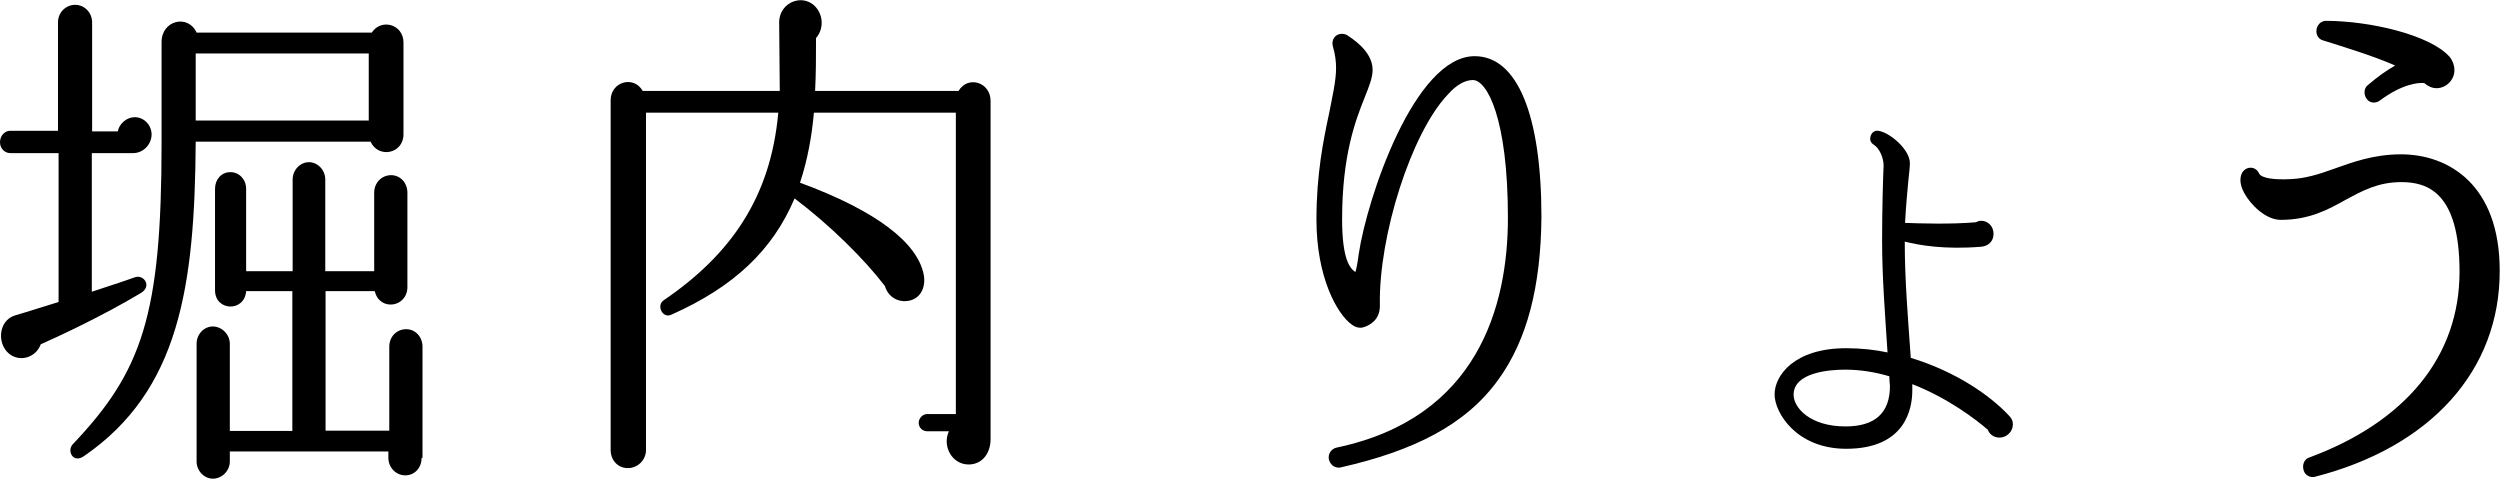 <?xml version="1.0" encoding="utf-8"?>
<!-- Generator: Adobe Illustrator 27.7.0, SVG Export Plug-In . SVG Version: 6.00 Build 0)  -->
<svg version="1.1" id="a" xmlns="http://www.w3.org/2000/svg" xmlns:xlink="http://www.w3.org/1999/xlink" x="0px" y="0px"
	 width="82.78px" height="15.85px" viewBox="0 0 82.78 15.85" style="enable-background:new 0 0 82.78 15.85;" xml:space="preserve"
	>
<g>
	<path d="M4.41,5.07H3.04v4.59C3.51,9.5,4,9.35,4.47,9.18c0.29-0.1,0.57,0.29,0.2,0.52c-1.29,0.77-2.71,1.43-3.32,1.7
		c-0.15,0.4-0.59,0.57-0.95,0.38c-0.52-0.29-0.49-1.17,0.11-1.34C0.9,10.33,1.6,10.1,1.94,10V5.07h-1.6C0.15,5.07,0,4.91,0,4.71
		C0,4.5,0.15,4.33,0.34,4.33h1.58V0.74c0-0.33,0.26-0.58,0.57-0.58c0.31,0,0.56,0.26,0.56,0.58v3.61H3.9
		C3.95,4.09,4.2,3.88,4.46,3.88c0.31,0,0.56,0.26,0.56,0.58C5.01,4.81,4.72,5.07,4.41,5.07z M13.36,4.45c0,0.64-0.83,0.81-1.09,0.24
		H6.48c-0.03,4.8-0.54,8.25-3.71,10.42c-0.36,0.24-0.56-0.19-0.36-0.4c2.29-2.41,2.94-4.26,2.94-9.97V1.39
		c0-0.72,0.88-0.93,1.16-0.31h5.8c0.31-0.48,1.05-0.28,1.05,0.33V4.45z M6.48,3.99h5.73V1.77H6.48V3.99z M13.96,15.16
		c0,0.33-0.23,0.58-0.54,0.58c-0.31,0-0.56-0.26-0.56-0.58v-0.21H7.61v0.33c0,0.31-0.26,0.57-0.56,0.57c-0.29,0-0.54-0.26-0.54-0.57
		v-3.9c0-0.31,0.24-0.57,0.54-0.57c0.29,0,0.56,0.26,0.56,0.57v2.89h2.07V9.64H8.15c-0.05,0.7-1.03,0.67-1.03-0.03V6.25
		c0-0.31,0.21-0.55,0.51-0.55c0.29,0,0.52,0.24,0.52,0.55v2.73h1.54V5.94c0-0.31,0.25-0.57,0.54-0.57c0.29,0,0.54,0.26,0.54,0.57
		v3.04h1.62v-2.6c0-0.33,0.25-0.58,0.56-0.58c0.31,0,0.54,0.26,0.54,0.58V9.5c0,0.69-0.93,0.81-1.08,0.14h-1.63v4.62h2.11v-2.78
		c0-0.33,0.24-0.58,0.56-0.58c0.31,0,0.54,0.26,0.54,0.58V15.16z"/>
	<path d="M32.8,14.54c0,0.45-0.26,0.84-0.73,0.84c-0.54,0-0.88-0.6-0.65-1.1h-0.72c-0.15,0-0.28-0.12-0.28-0.28
		c0-0.15,0.13-0.29,0.28-0.29h0.95V3.73h-4.7c-0.07,0.79-0.21,1.56-0.46,2.32c2.53,0.93,3.9,1.99,4.1,3.06
		c0.08,0.48-0.18,0.89-0.69,0.86c-0.29-0.02-0.52-0.22-0.6-0.5c-0.67-0.88-1.81-2.01-2.99-2.9c-0.72,1.7-1.99,2.92-4.08,3.85
		c-0.29,0.14-0.51-0.31-0.25-0.48c2.2-1.5,3.54-3.39,3.79-6.21h-4.38V14.9c0,0.34-0.28,0.6-0.6,0.6c-0.33,0-0.57-0.26-0.57-0.6V3.32
		c0-0.62,0.77-0.83,1.06-0.31h4.54l-0.02-2.27c0-0.7,0.87-1.01,1.27-0.43c0.2,0.29,0.18,0.69-0.05,0.95c0,0.58,0,1.17-0.03,1.75
		h4.75c0.31-0.52,1.06-0.29,1.06,0.33V14.54z"/>
	<path d="M49.62,12.56c-1.08,1.51-2.81,2.37-5.24,2.92c-0.18,0.03-0.34-0.09-0.38-0.28c-0.03-0.17,0.08-0.34,0.26-0.38
		c4.67-0.98,5.67-4.68,5.67-7.61c0-3.32-0.7-4.56-1.16-4.56c-0.25,0-0.54,0.15-0.83,0.48c-1.21,1.27-2.29,4.68-2.25,6.96
		c0.02,0.53-0.38,0.69-0.52,0.74c-0.08,0.03-0.24,0.05-0.42-0.09c-0.47-0.34-1.16-1.55-1.16-3.47c0-1.51,0.23-2.63,0.42-3.52
		c0.11-0.57,0.23-1.07,0.23-1.5c0-0.21-0.03-0.46-0.1-0.69c-0.1-0.33,0.2-0.53,0.46-0.4c0.13,0.09,0.85,0.52,0.85,1.15
		c0,0.26-0.11,0.53-0.26,0.91c-0.31,0.77-0.75,1.93-0.75,4.04c0,1.31,0.25,1.62,0.44,1.75c0.03-0.1,0.07-0.28,0.11-0.6
		c0.28-1.86,1.85-6.55,3.84-6.55c1.41,0,2.21,1.94,2.21,5.33C51.02,9.5,50.56,11.26,49.62,12.56z"/>
	<path d="M66.21,14.49c-0.18,0-0.33-0.1-0.39-0.26c-0.39-0.34-1.32-1.05-2.5-1.51v0.21c0,0.58-0.21,1.93-2.19,1.93
		c-1.65,0-2.37-1.2-2.37-1.8c0-0.62,0.64-1.53,2.37-1.53c0.49,0,0.95,0.05,1.37,0.14c-0.08-1.24-0.18-2.48-0.18-3.7
		c0-1.01,0.03-2.08,0.05-2.49c0-0.24-0.13-0.57-0.33-0.69c-0.08-0.05-0.13-0.14-0.11-0.24c0.02-0.14,0.13-0.24,0.26-0.22
		c0.38,0.05,1.05,0.62,1.05,1.07c0,0.12-0.02,0.31-0.05,0.57c-0.03,0.34-0.08,0.83-0.11,1.41c0.51,0.02,1.52,0.05,2.34-0.02
		c0.07-0.03,0.11-0.05,0.18-0.05c0.23,0,0.41,0.19,0.41,0.43c0,0.26-0.18,0.41-0.41,0.43c-1.21,0.1-2.06-0.05-2.53-0.17
		c0,1.29,0.11,2.58,0.2,3.85c1.49,0.45,2.63,1.25,3.23,1.89c0.1,0.1,0.15,0.17,0.15,0.33C66.64,14.3,66.44,14.49,66.21,14.49z
		 M62.56,12.46c-0.47-0.14-0.96-0.22-1.47-0.22c-0.51,0-1.7,0.09-1.7,0.83c0,0.43,0.54,1.05,1.72,1.05c0.98,0,1.47-0.45,1.47-1.34
		C62.57,12.68,62.56,12.58,62.56,12.46z"/>
	<path d="M76.64,15.79c-0.15,0.03-0.31-0.05-0.36-0.21c-0.06-0.19,0.02-0.38,0.18-0.43c3.22-1.19,4.98-3.37,4.98-6.15
		c0-2.66-1.09-2.97-1.93-2.97c-0.77,0-1.29,0.29-1.83,0.58c-0.59,0.33-1.21,0.67-2.16,0.67c-0.51,0-1.01-0.52-1.21-0.89
		c-0.18-0.33-0.13-0.55-0.07-0.67c0.15-0.24,0.46-0.21,0.56,0.02c0.08,0.17,0.54,0.22,1.06,0.19c0.46-0.02,0.9-0.15,1.42-0.34
		c0.62-0.22,1.32-0.48,2.22-0.48c1.58,0,3.27,1.01,3.27,3.85C82.78,12.27,80.48,14.81,76.64,15.79z M80.68,2.92
		c-0.16,0-0.29-0.07-0.41-0.17c-0.18-0.02-0.72,0.02-1.47,0.58c-0.13,0.1-0.33,0.09-0.43-0.05c-0.11-0.14-0.1-0.36,0.03-0.46
		c0.34-0.29,0.64-0.5,0.91-0.65c-0.75-0.33-1.78-0.64-2.38-0.83c-0.13-0.03-0.23-0.15-0.23-0.31c0-0.19,0.15-0.34,0.31-0.34
		c1.45,0,3.45,0.46,4.1,1.19c0.1,0.12,0.16,0.28,0.16,0.43C81.28,2.64,81,2.92,80.68,2.92z"/>
</g>
</svg>
